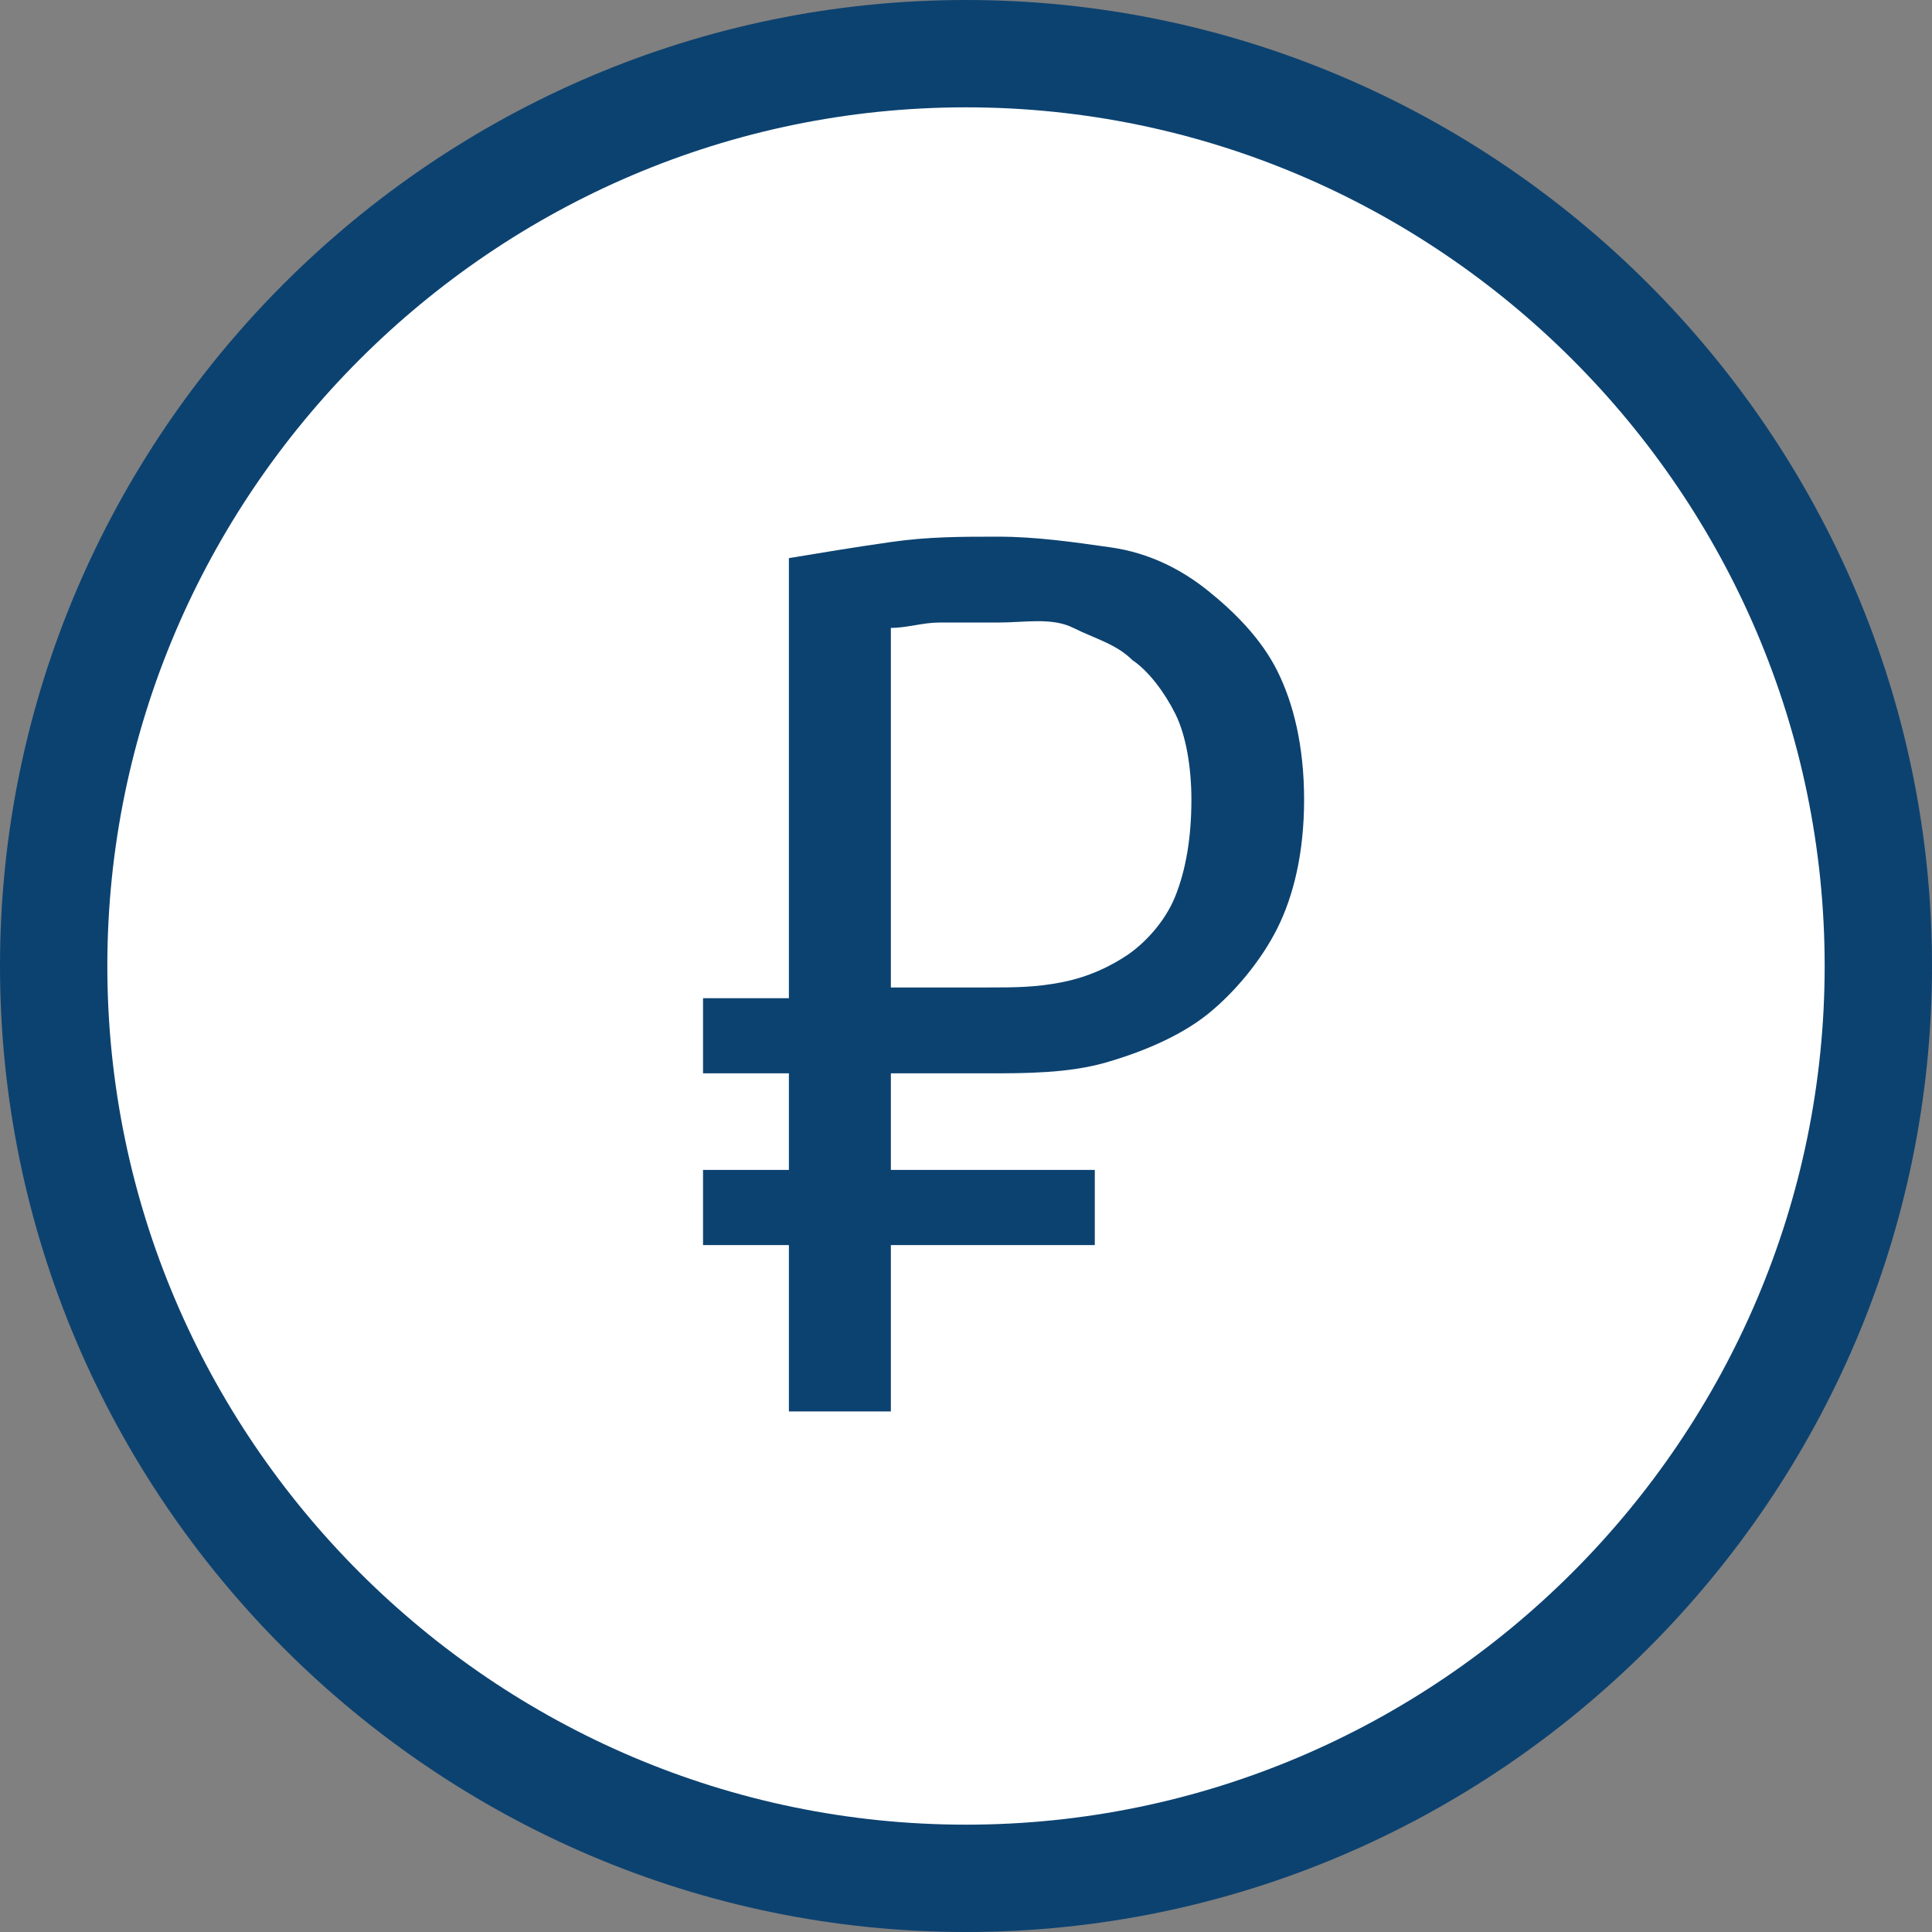 <?xml version="1.0" encoding="utf-8"?>
<!-- Generator: Adobe Illustrator 23.0.1, SVG Export Plug-In . SVG Version: 6.00 Build 0)  -->
<svg version="1.1" xmlns="http://www.w3.org/2000/svg" xmlns:xlink="http://www.w3.org/1999/xlink" x="0px" y="0px"
	 viewBox="0 0 36 36" style="enable-background:new 0 0 36 36;" xml:space="preserve">
<rect x="0" y="0" width="36" height="36" fill="#808080" stroke="none"/>
<style type="text/css">
	.st0{fill:#FFFFFF;}
	.st1{fill:#0C4270;}
</style>
<circle class="st0" cx="18" cy="18" r="17"/>
<path class="st1" d="M18,2c8.8,0,16,7.2,16,16s-7.2,16-16,16S2,26.8,2,18S9.2,2,18,2 M18,0C8.1,0,0,8.1,0,18s8.1,18,18,18
	s18-8.1,18-18S27.9,0,18,0L18,0z"/>
<g>
	<path class="st1" d="M13.1,18.6h1.6v-8.2c0.6-0.1,1.2-0.2,1.9-0.3c0.7-0.1,1.3-0.1,2-0.1c0.7,0,1.4,0.1,2.1,0.2s1.3,0.4,1.8,0.8
		c0.5,0.4,1,0.9,1.3,1.5c0.3,0.6,0.5,1.4,0.5,2.4c0,1-0.2,1.8-0.5,2.4c-0.3,0.6-0.8,1.2-1.3,1.6s-1.2,0.7-1.9,0.9S19.1,20,18.4,20
		l-1.8,0v1.8h3.8v1.4h-3.8v3.1h-1.9v-3.1h-1.6v-1.4h1.6V20h-1.6V18.6z M18.6,11.6c-0.4,0-0.8,0-1.1,0s-0.6,0.1-0.9,0.1v6.7h1.8
		c0.5,0,0.9,0,1.4-0.1s0.9-0.3,1.2-0.5s0.7-0.6,0.9-1.1c0.2-0.5,0.3-1.1,0.3-1.8c0-0.6-0.1-1.2-0.3-1.6c-0.2-0.4-0.5-0.8-0.8-1
		c-0.3-0.3-0.7-0.4-1.1-0.6S19.1,11.6,18.6,11.6z"/>
</g>
</svg>
